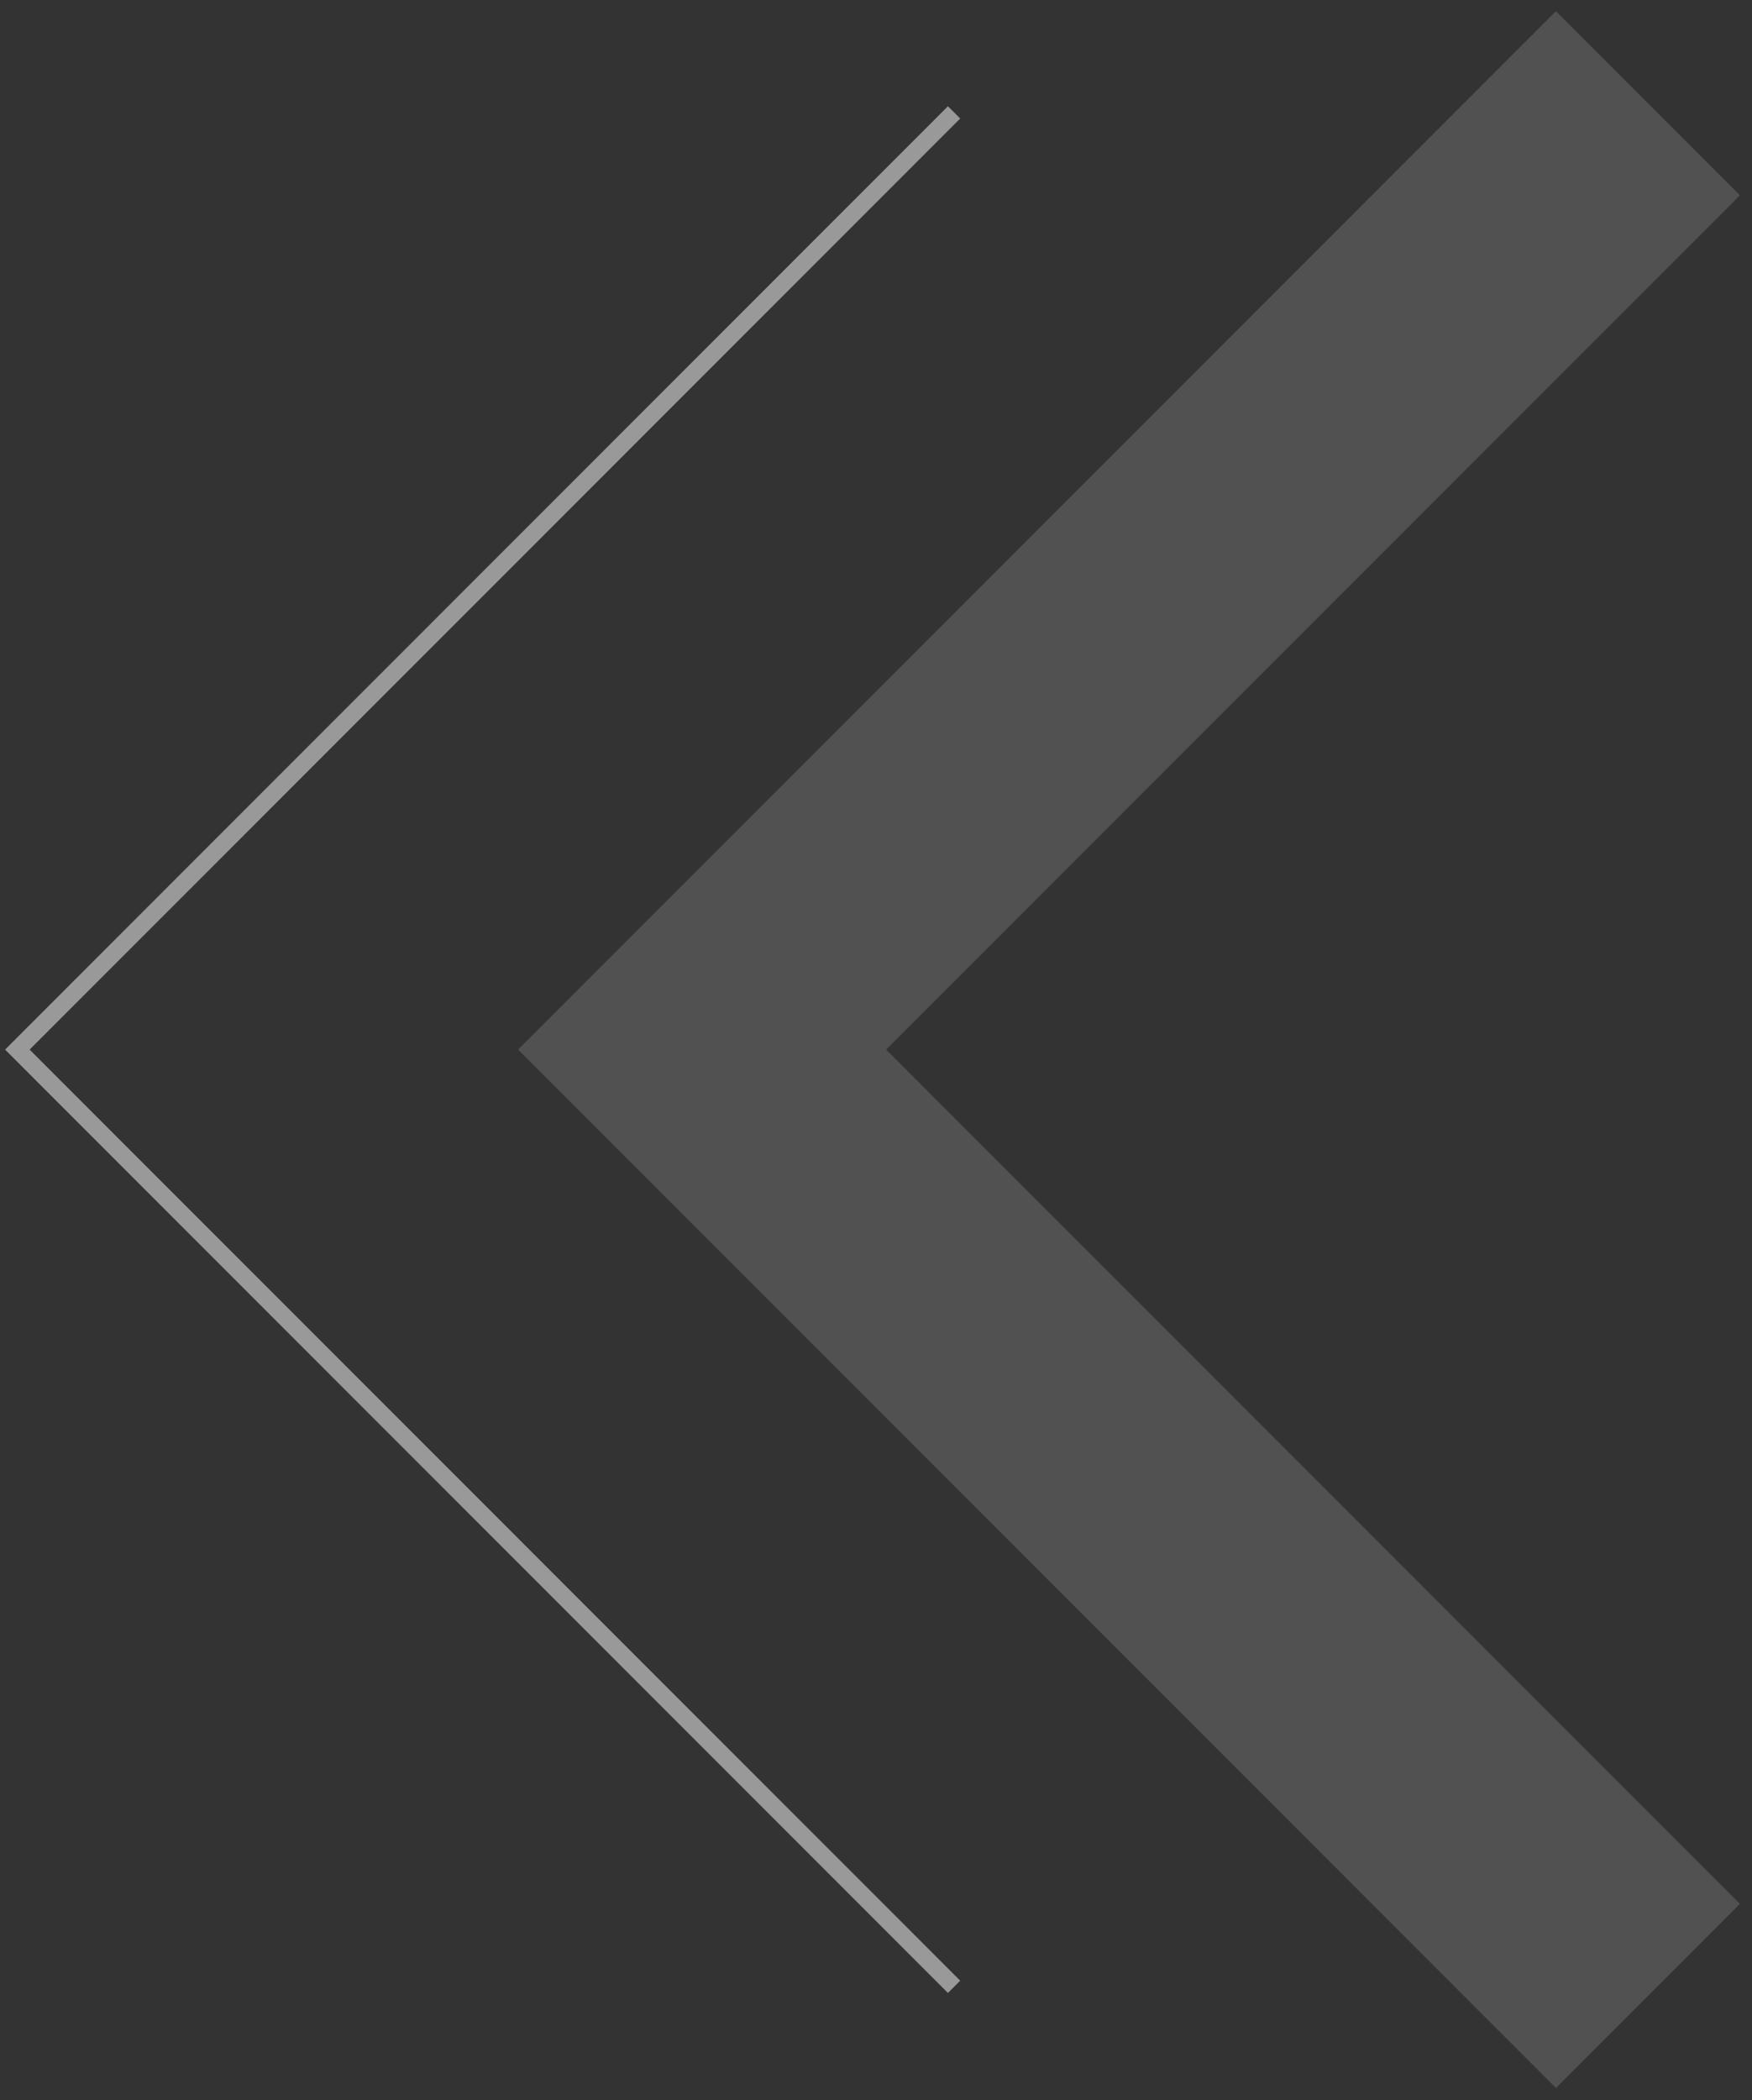 <svg width="101" height="121" viewBox="0 0 101 121" fill="none" xmlns="http://www.w3.org/2000/svg">
<rect x="0" y="0" width="101" height="121" fill="#333333" stroke="none"/>
<g style="mix-blend-mode:overlay" opacity="0.5">
<path d="M55 114.476L1 60.476L55 6.476" stroke="white"/>
<path d="M95 115L40.475 60.475L95 5.951" stroke="white" stroke-opacity="0.3" stroke-width="15"/>
</g>
</svg>
